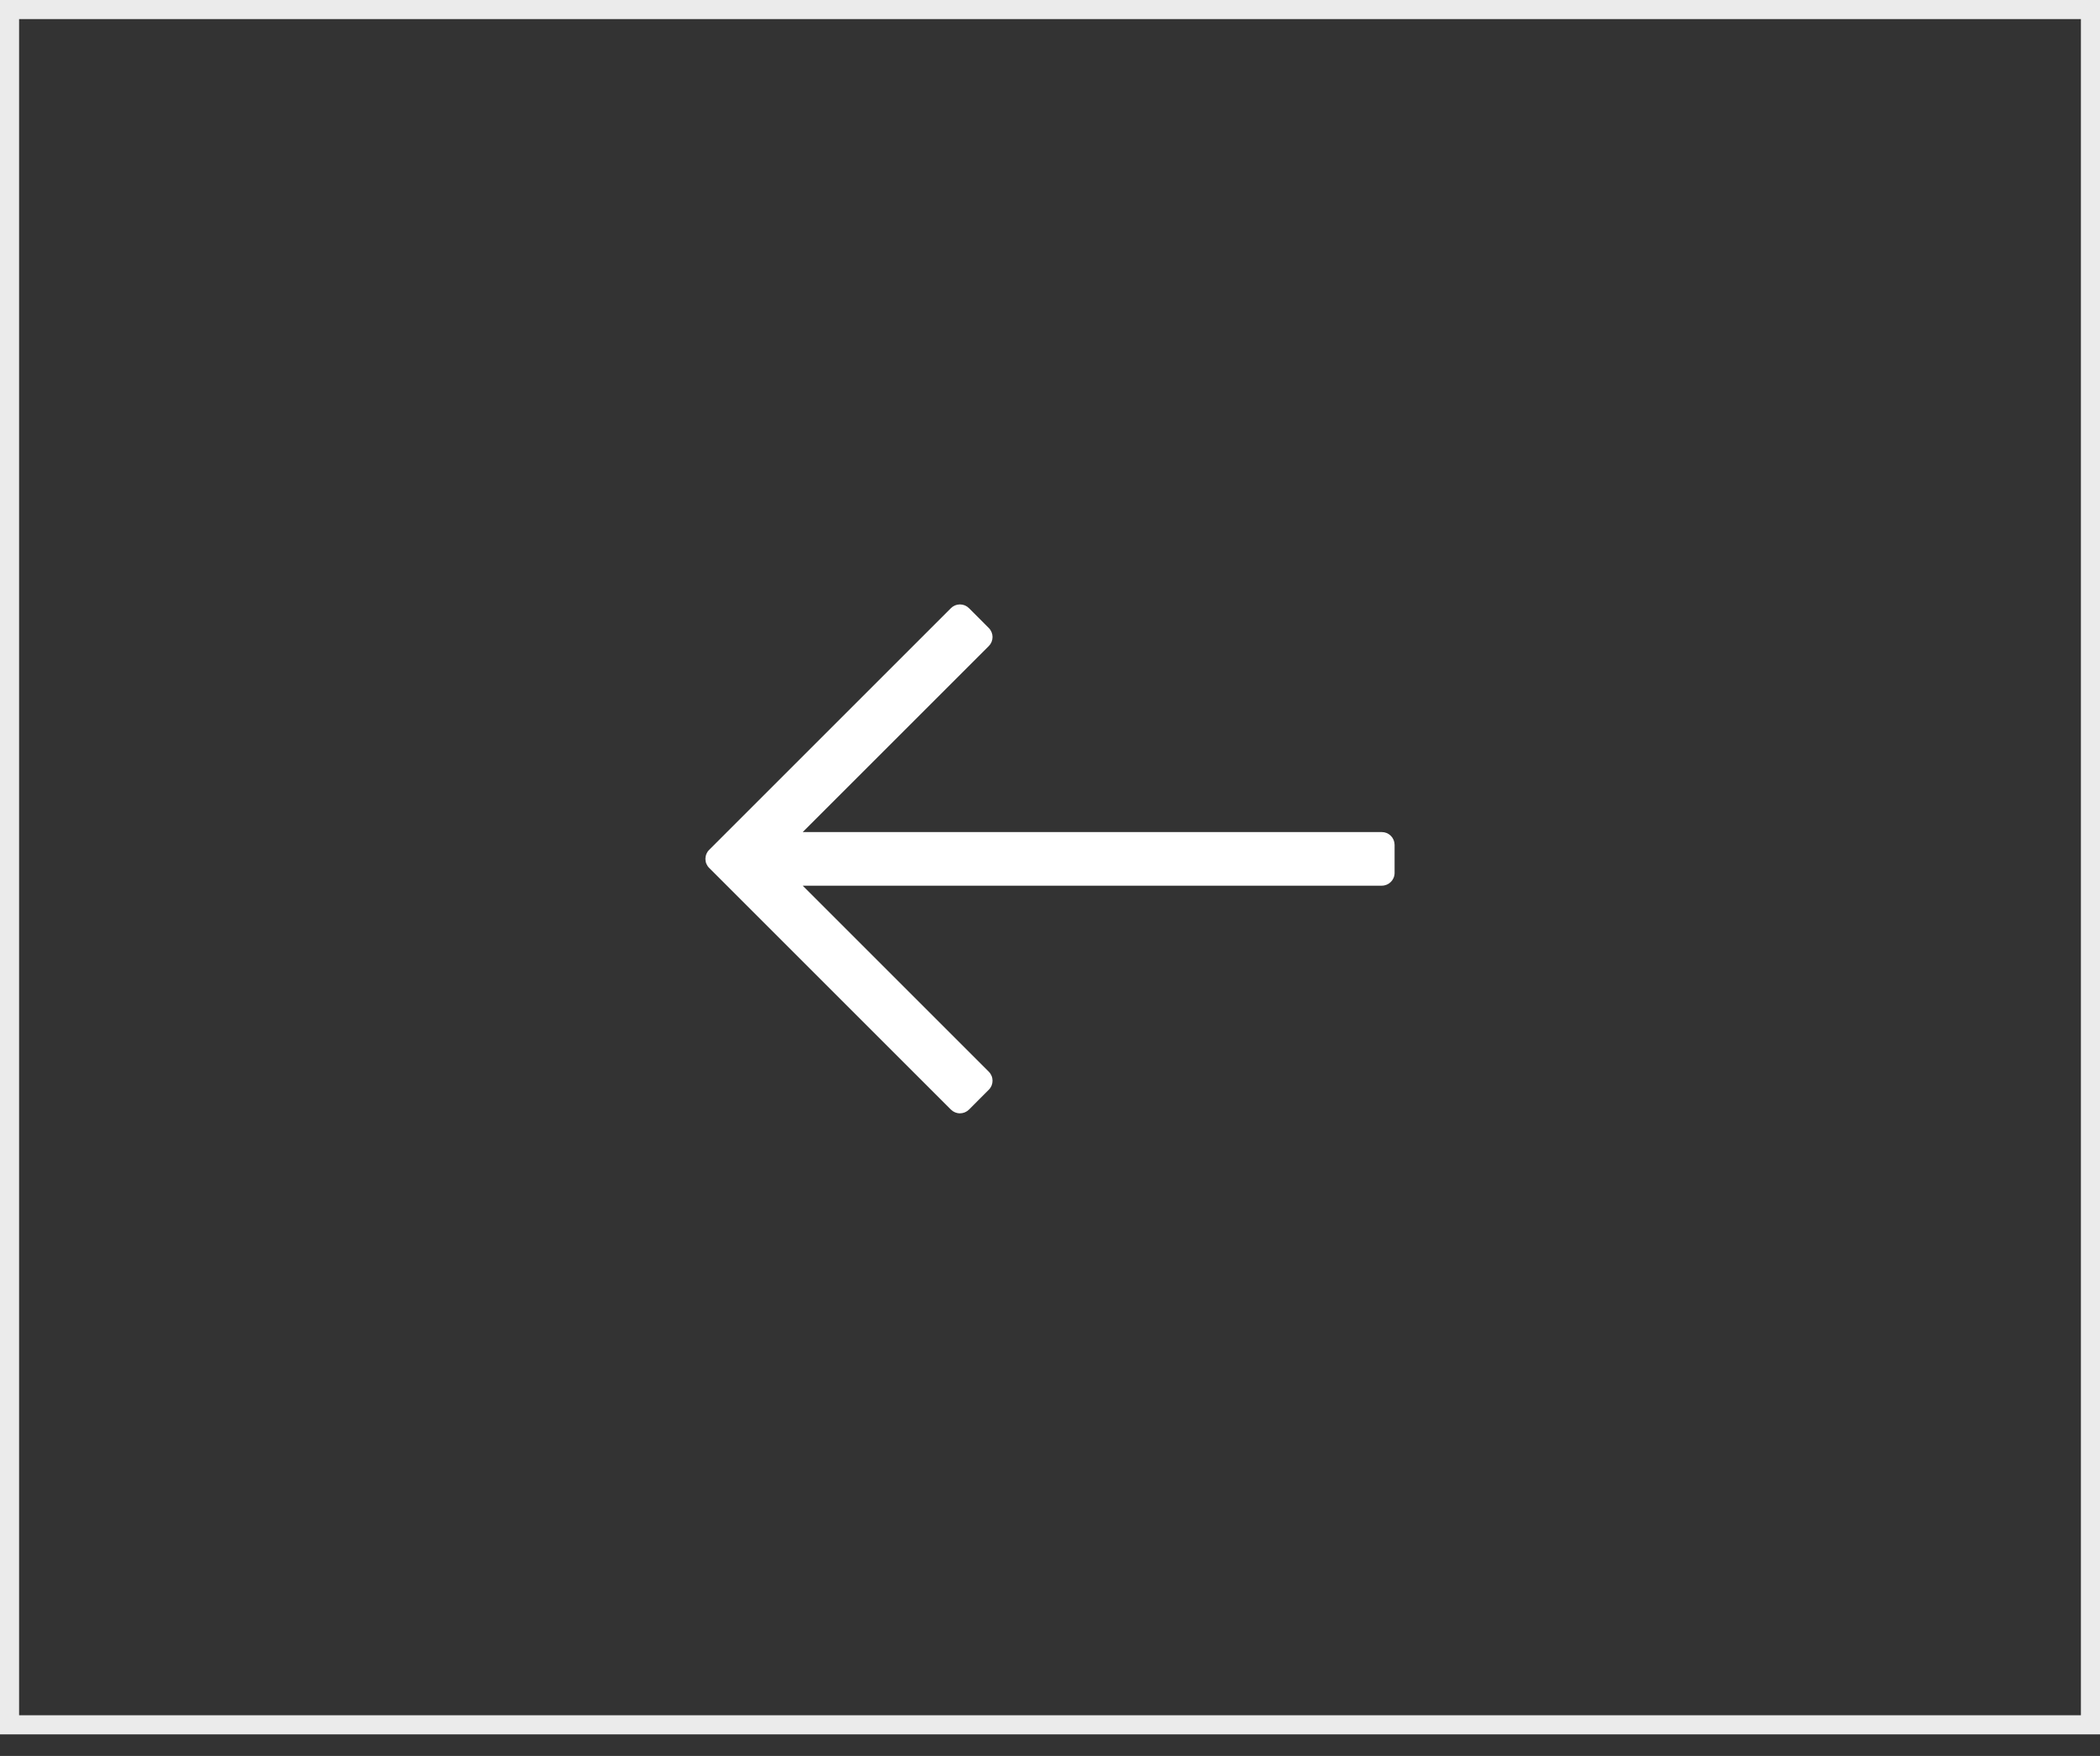 <?xml version="1.0" encoding="UTF-8"?> <svg xmlns="http://www.w3.org/2000/svg" width="55" height="46" viewBox="0 0 55 46" fill="none"><rect x="0" y="0" width="55" height="46" fill="#333333" stroke="none"/><rect opacity="0.9" x="0.25" y="0.25" width="54.5" height="44.935" stroke="white" stroke-width="0.5"></rect><path d="M25.378 15.932L25.897 16.452C25.96 16.515 25.995 16.6 25.995 16.688C25.995 16.777 25.96 16.862 25.897 16.925L21.023 21.798H36.191C36.279 21.798 36.364 21.833 36.427 21.896C36.49 21.959 36.525 22.044 36.525 22.133V22.868C36.525 23.052 36.375 23.202 36.19 23.202H21.023L25.897 28.076C25.96 28.138 25.995 28.223 25.995 28.312C25.995 28.401 25.96 28.486 25.897 28.548L25.378 29.068C25.315 29.131 25.23 29.166 25.141 29.166C25.052 29.166 24.968 29.131 24.905 29.068L18.573 22.736C18.51 22.674 18.475 22.589 18.475 22.5C18.475 22.412 18.51 22.326 18.573 22.264L24.905 15.932C24.968 15.869 25.052 15.834 25.141 15.834C25.23 15.834 25.315 15.869 25.378 15.932Z" fill="white"></path></svg> 